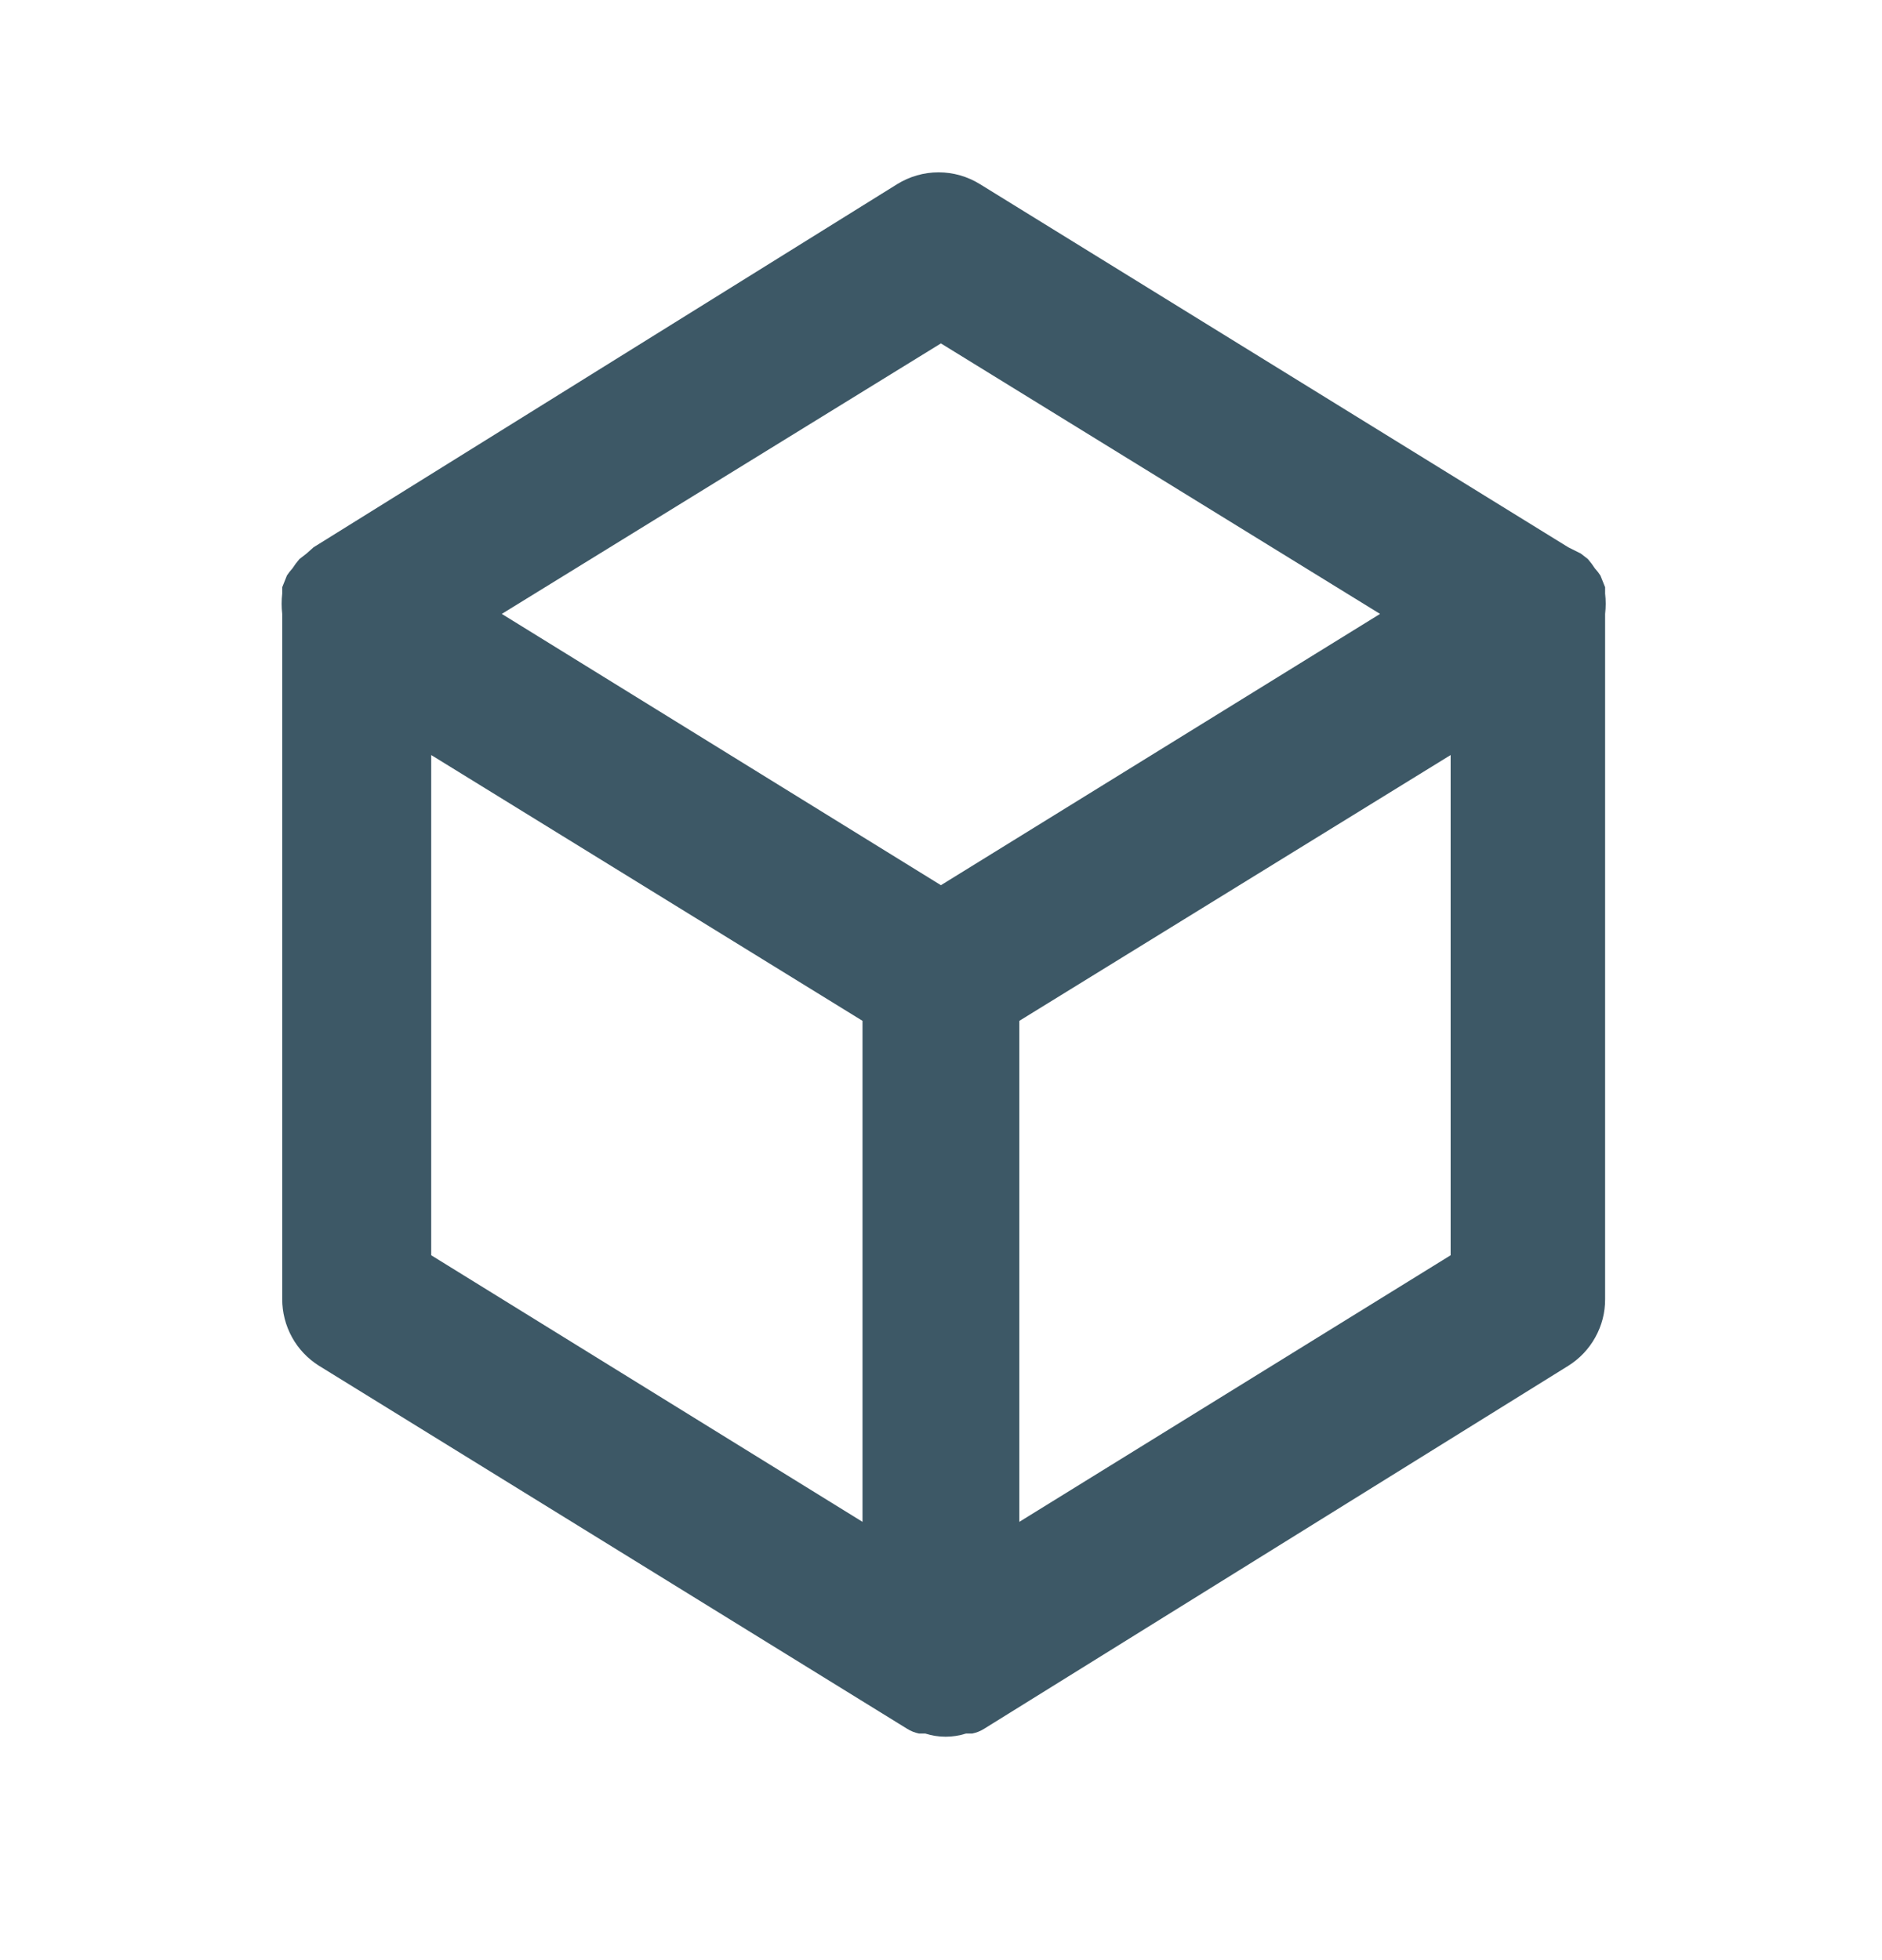 <svg width="24" height="25" viewBox="0 0 24 25" fill="none" xmlns="http://www.w3.org/2000/svg">
<path d="M20.469 7.57C20.469 7.57 20.469 7.57 20.469 7.49L20.409 7.34C20.388 7.308 20.365 7.278 20.339 7.25C20.312 7.208 20.282 7.168 20.249 7.13L20.159 7.06L19.999 6.98L12.499 2.35C12.34 2.251 12.157 2.198 11.969 2.198C11.782 2.198 11.598 2.251 11.439 2.35L3.999 6.98L3.909 7.06L3.819 7.13C3.786 7.168 3.756 7.208 3.729 7.25C3.703 7.278 3.68 7.308 3.659 7.34L3.599 7.49C3.599 7.49 3.599 7.49 3.599 7.57C3.589 7.657 3.589 7.744 3.599 7.83V16.57C3.599 16.74 3.642 16.907 3.724 17.056C3.806 17.205 3.925 17.33 4.069 17.42L11.569 22.05C11.615 22.079 11.666 22.099 11.719 22.11C11.719 22.11 11.769 22.11 11.799 22.11C11.968 22.164 12.15 22.164 12.319 22.11C12.319 22.11 12.369 22.11 12.399 22.11C12.452 22.099 12.503 22.079 12.549 22.05L19.999 17.42C20.143 17.33 20.262 17.205 20.344 17.056C20.427 16.907 20.47 16.74 20.469 16.57V7.83C20.479 7.744 20.479 7.657 20.469 7.57ZM10.999 19.41L5.499 16.01V9.63L10.999 13.02V19.41ZM11.999 11.29L6.399 7.83L11.999 4.38L17.599 7.83L11.999 11.29ZM18.499 16.01L12.999 19.41V13.02L18.499 9.63V16.01Z" fill="#3D5866"/>
</svg>
